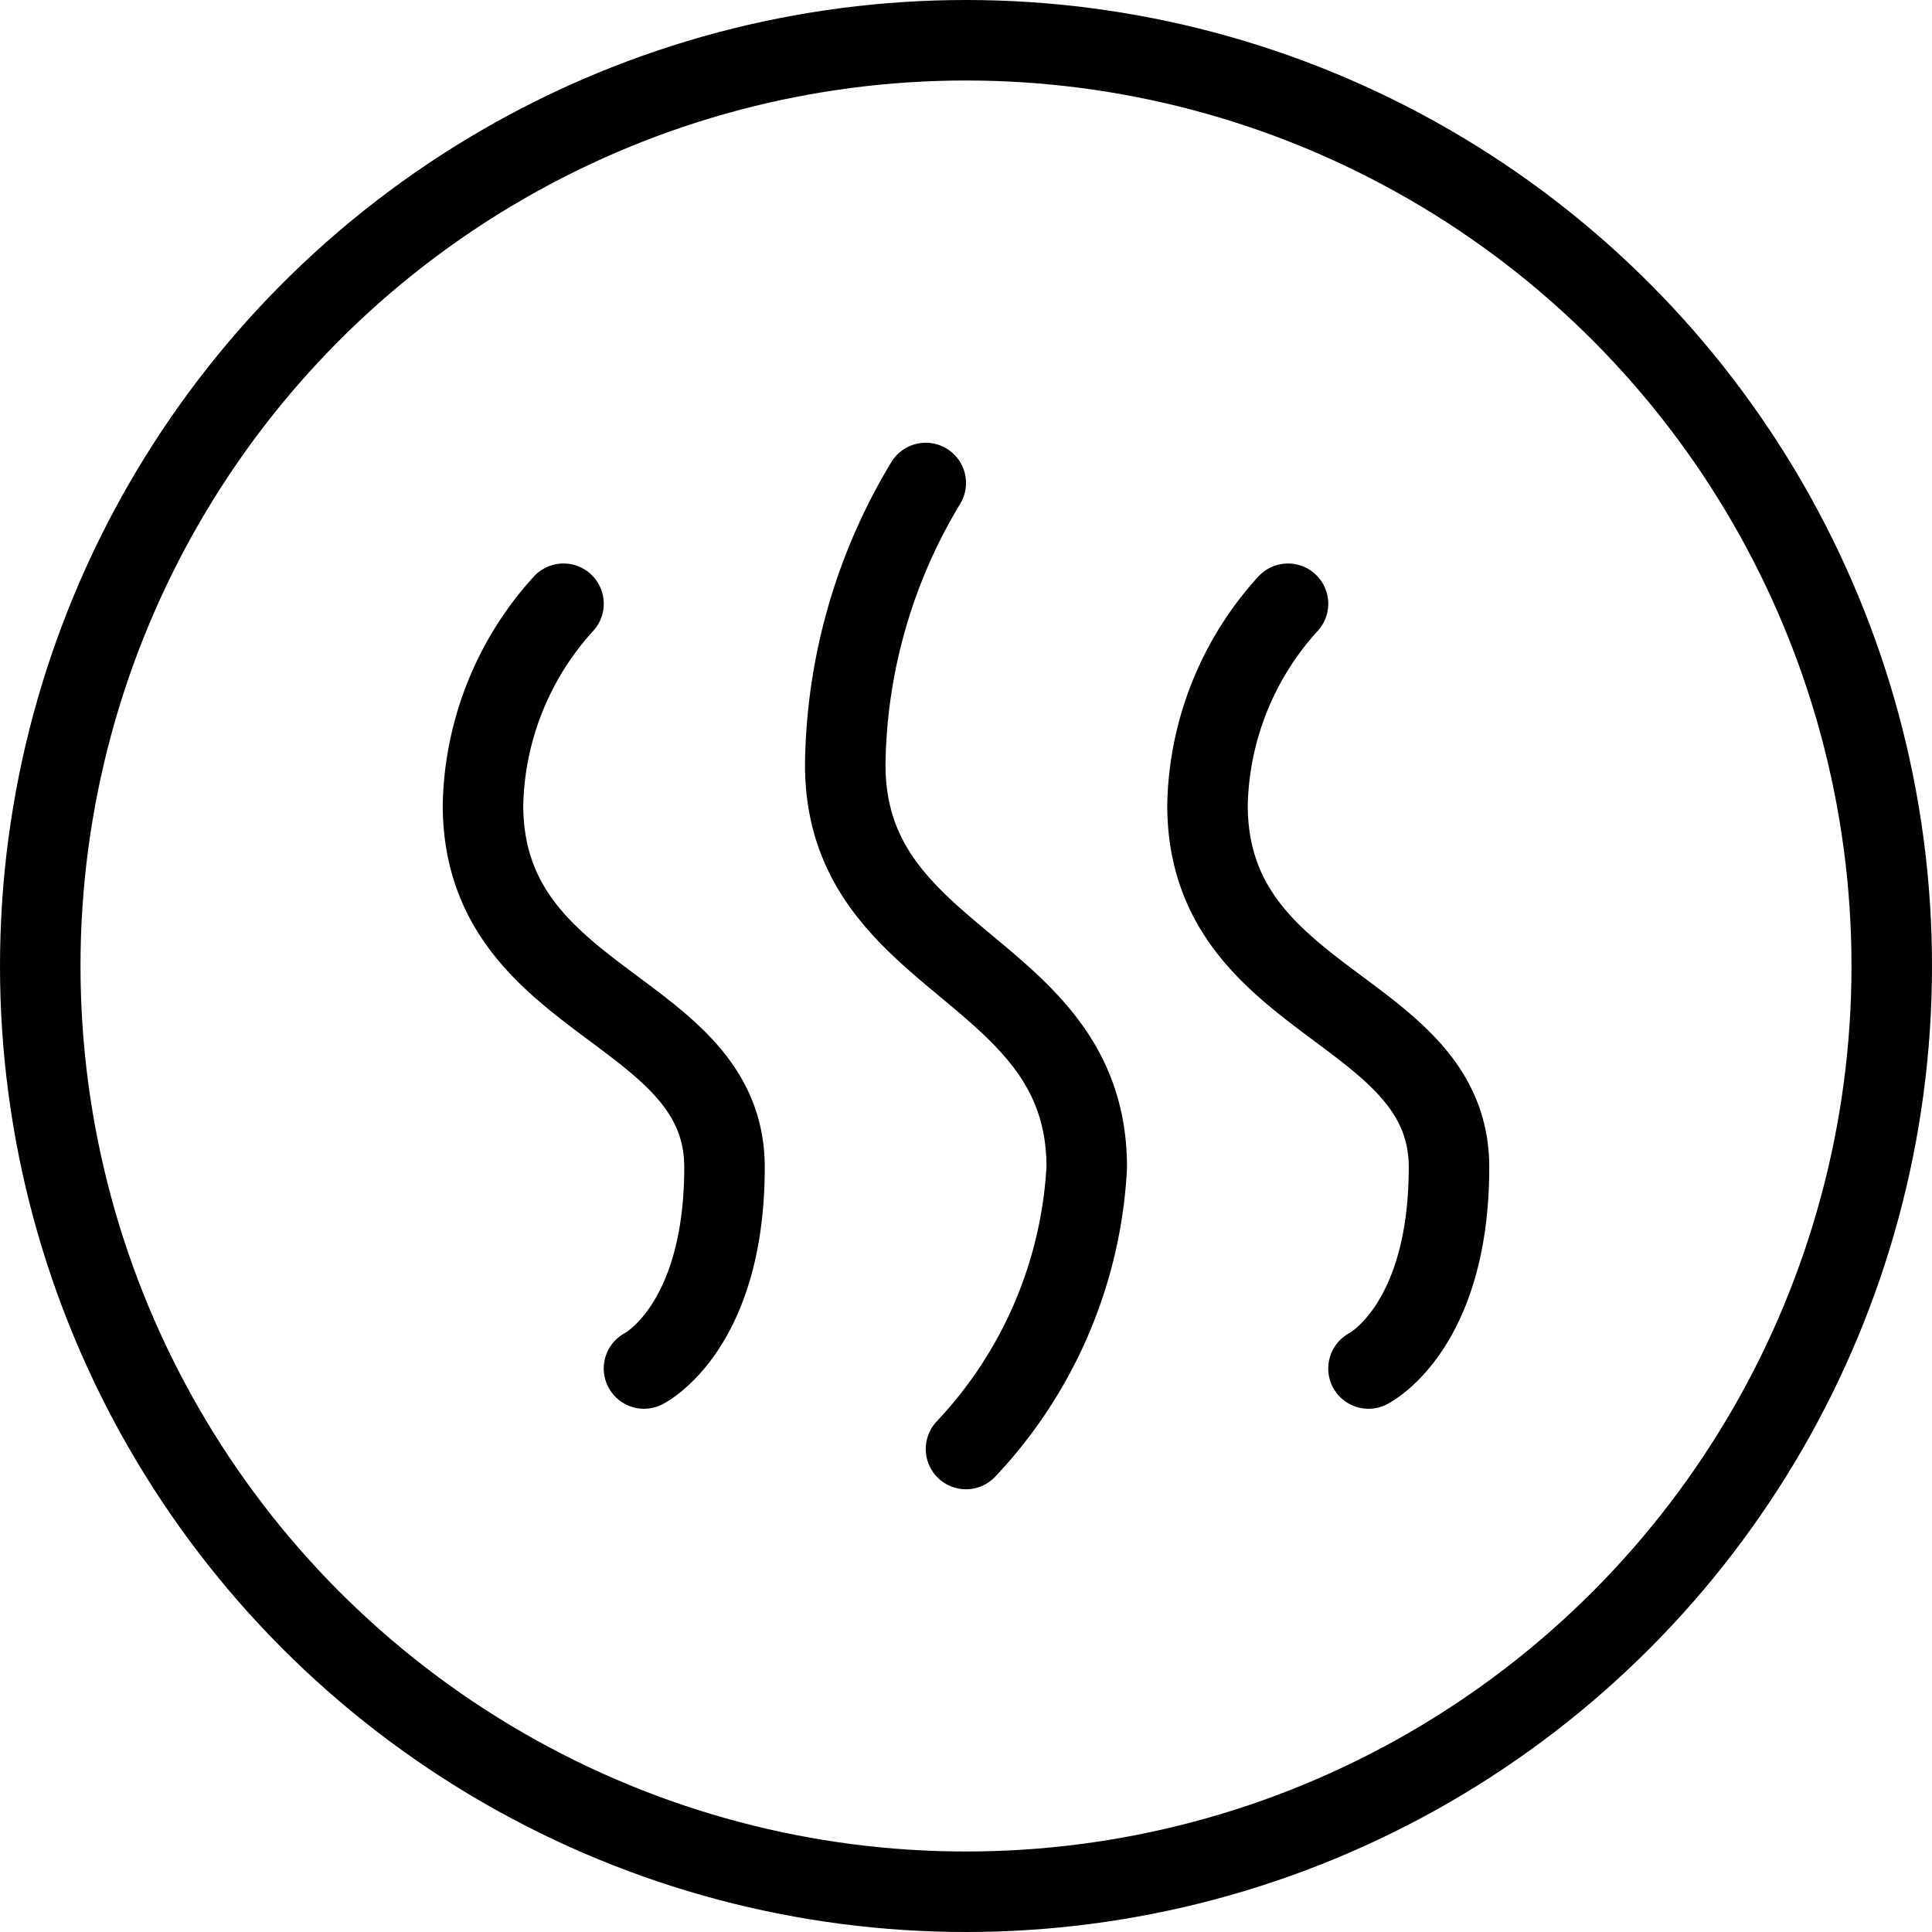 <svg xmlns="http://www.w3.org/2000/svg" viewBox="0 0 24 24"><g transform="matrix(1,0,0,1,0,0)"><defs><style>.a{fill:none;stroke:#000000;stroke-linecap:round;stroke-linejoin:round;}</style></defs><circle class="a" cx="12" cy="12" r="11.5"></circle><path class="a" d="M11.5,6a6.917,6.917,0,0,0-1,3.5c0,2.5,3,2.5,3,5A5.522,5.522,0,0,1,12,18"></path><path class="a" d="M7,7.5A3.825,3.825,0,0,0,6,10c0,2.5,3,2.5,3,4.5S8,17,8,17"></path><path class="a" d="M16,7.5A3.825,3.825,0,0,0,15,10c0,2.5,3,2.5,3,4.5S17,17,17,17"></path></g></svg>